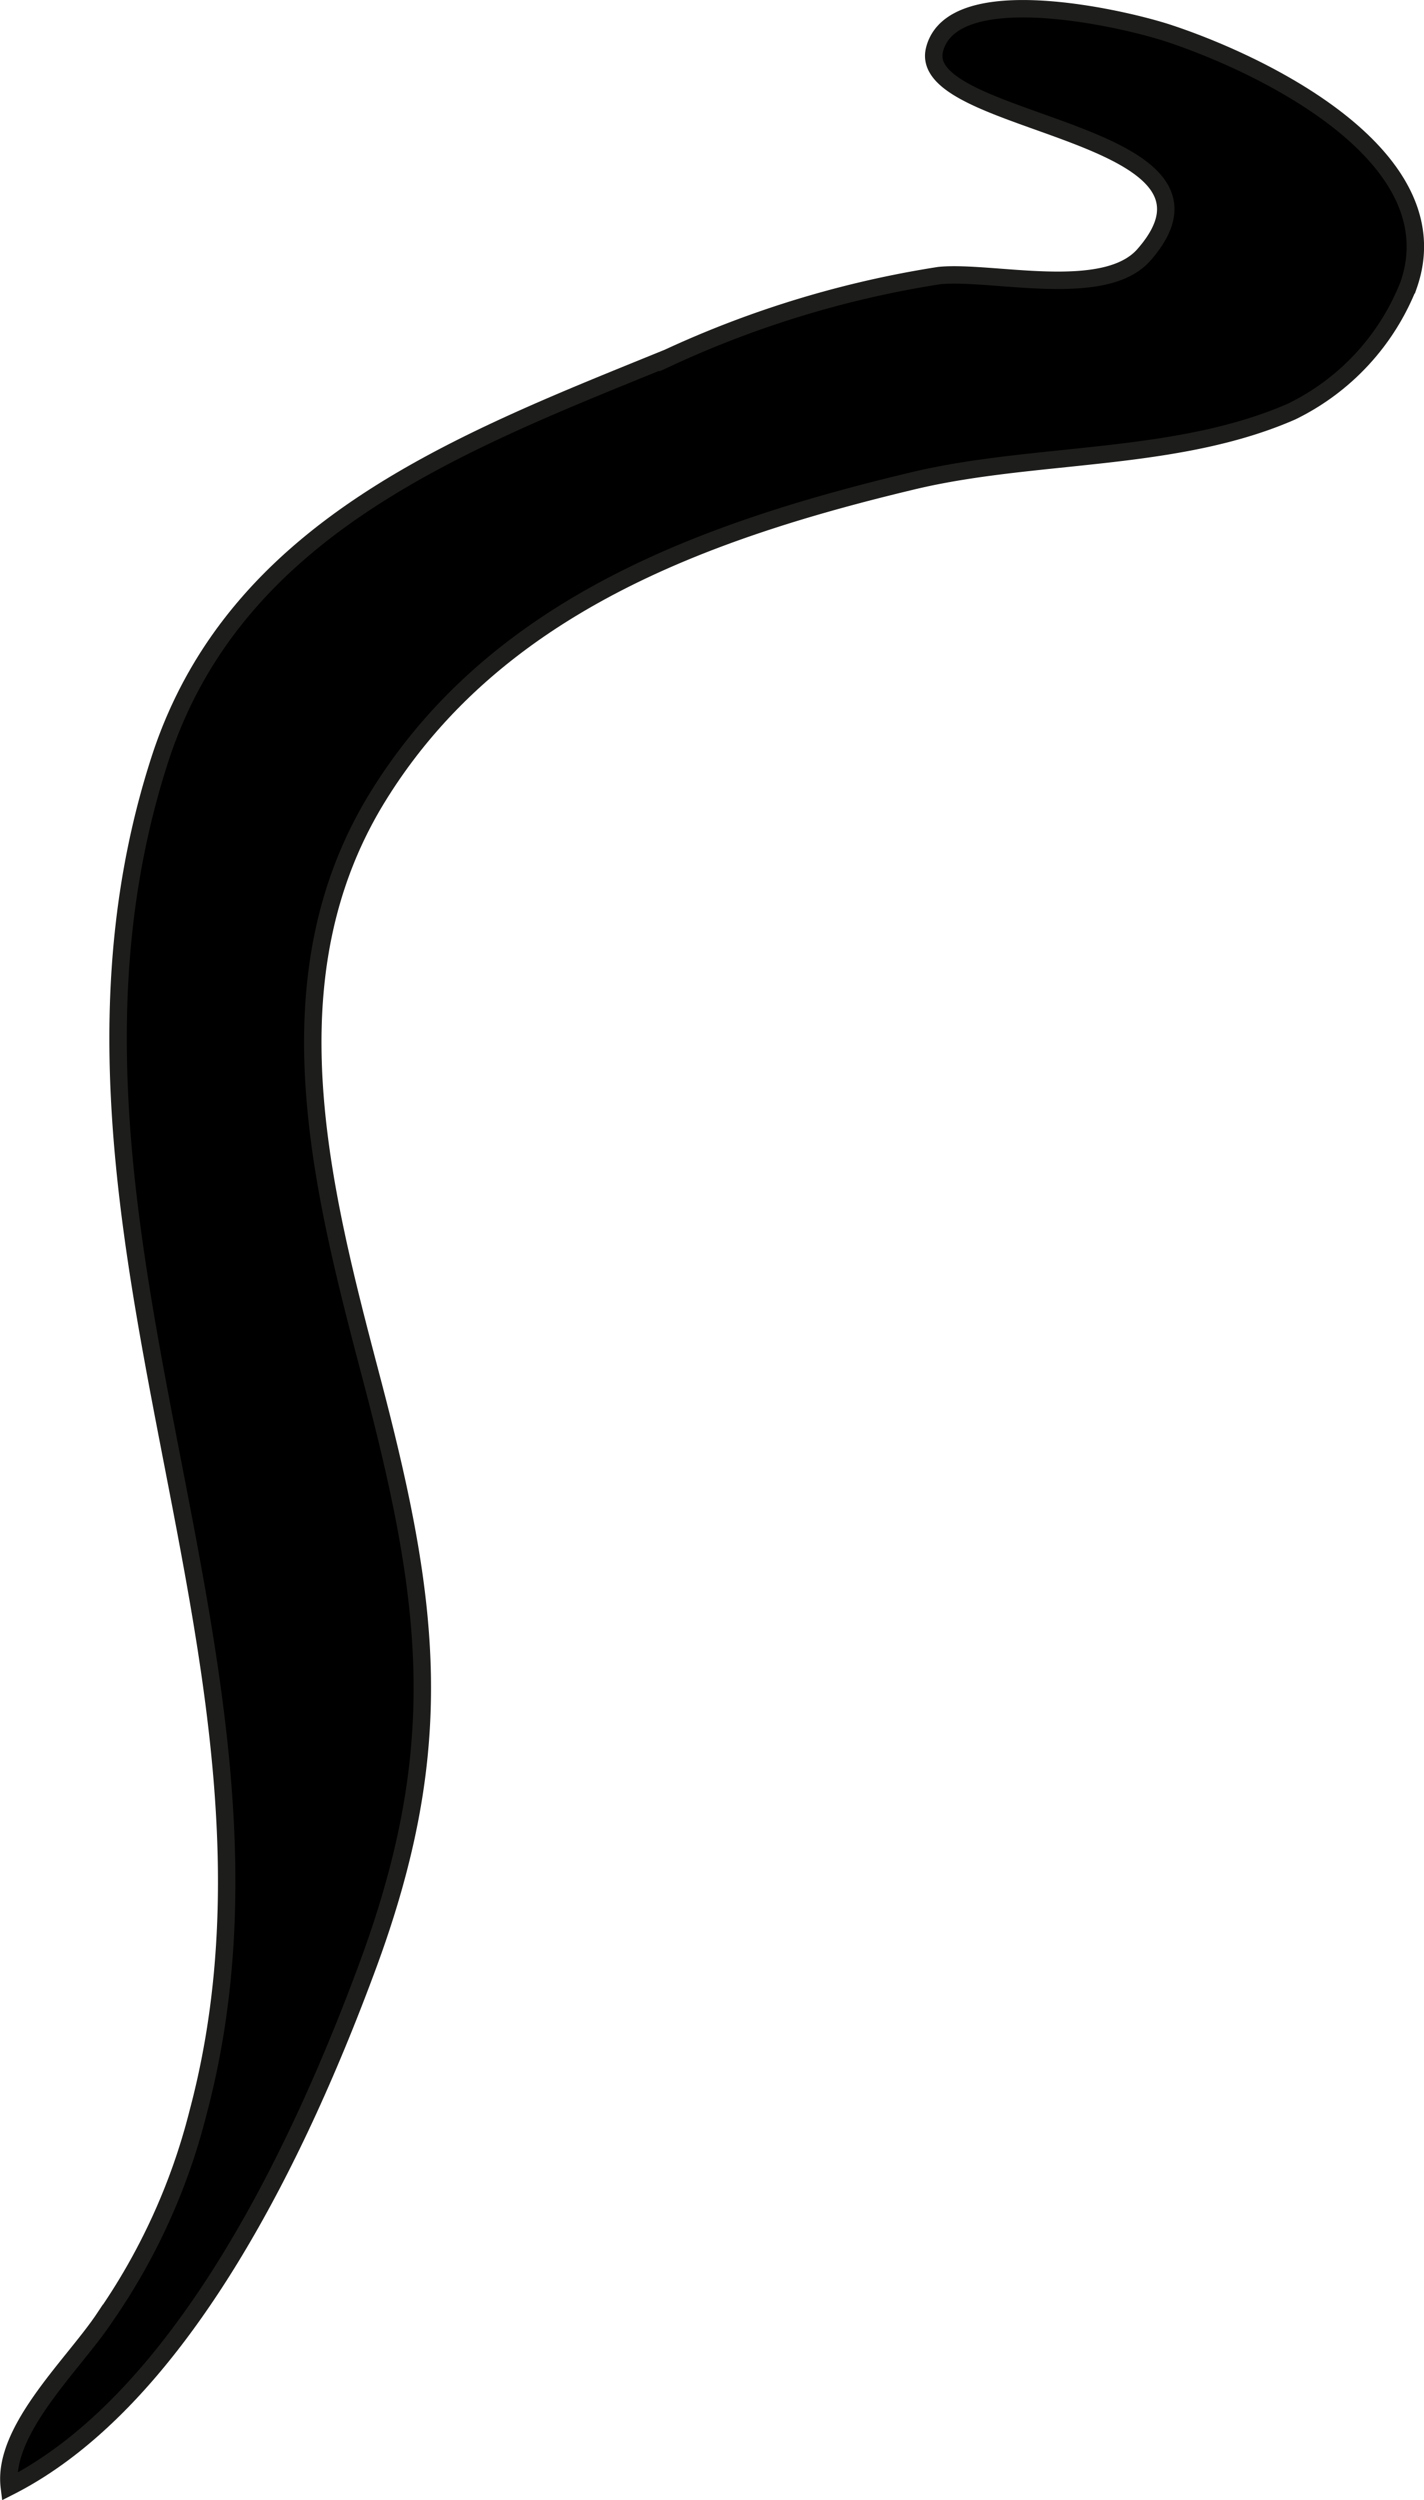 <?xml version="1.0" encoding="UTF-8"?>
<svg xmlns="http://www.w3.org/2000/svg"
     version="1.1"
     width="7.206mm"
     height="12.649mm"
     viewBox="0 0 20.426 35.857">
   <defs>
      <style type="text/css">
      .a {
        fill: #010000;
        stroke: #1d1d1b;
        stroke-width: 0.25px;
      }
    </style>
   </defs>
   <path class="a"
         d="M2.84,30.299c1.727-6.489-2.683-12.78-.551-19.397,1.078-3.346,4.337-4.566,7.295-5.771a14.584,14.584,0,0,1,3.889-1.179c.746-.075,2.366.348,2.934-.295,1.575-1.79-3.279-1.847-3.002-2.945.256-1.014,2.704-.452,3.364-.233,1.394.462,4.072,1.778,3.438,3.606a3.405,3.405,0,0,1-1.679,1.817c-1.663.728-3.681.576-5.429.993-3.002.716-5.997,1.802-7.68,4.532-1.595,2.586-.812,5.601-.094,8.329.853,3.233,1.114,5.295-.057,8.453-.917,2.477-2.612,6.179-5.135,7.455-.099-.816.921-1.754,1.363-2.419A8.975,8.975,0,0,0,2.84,30.299Z"/>
</svg>
